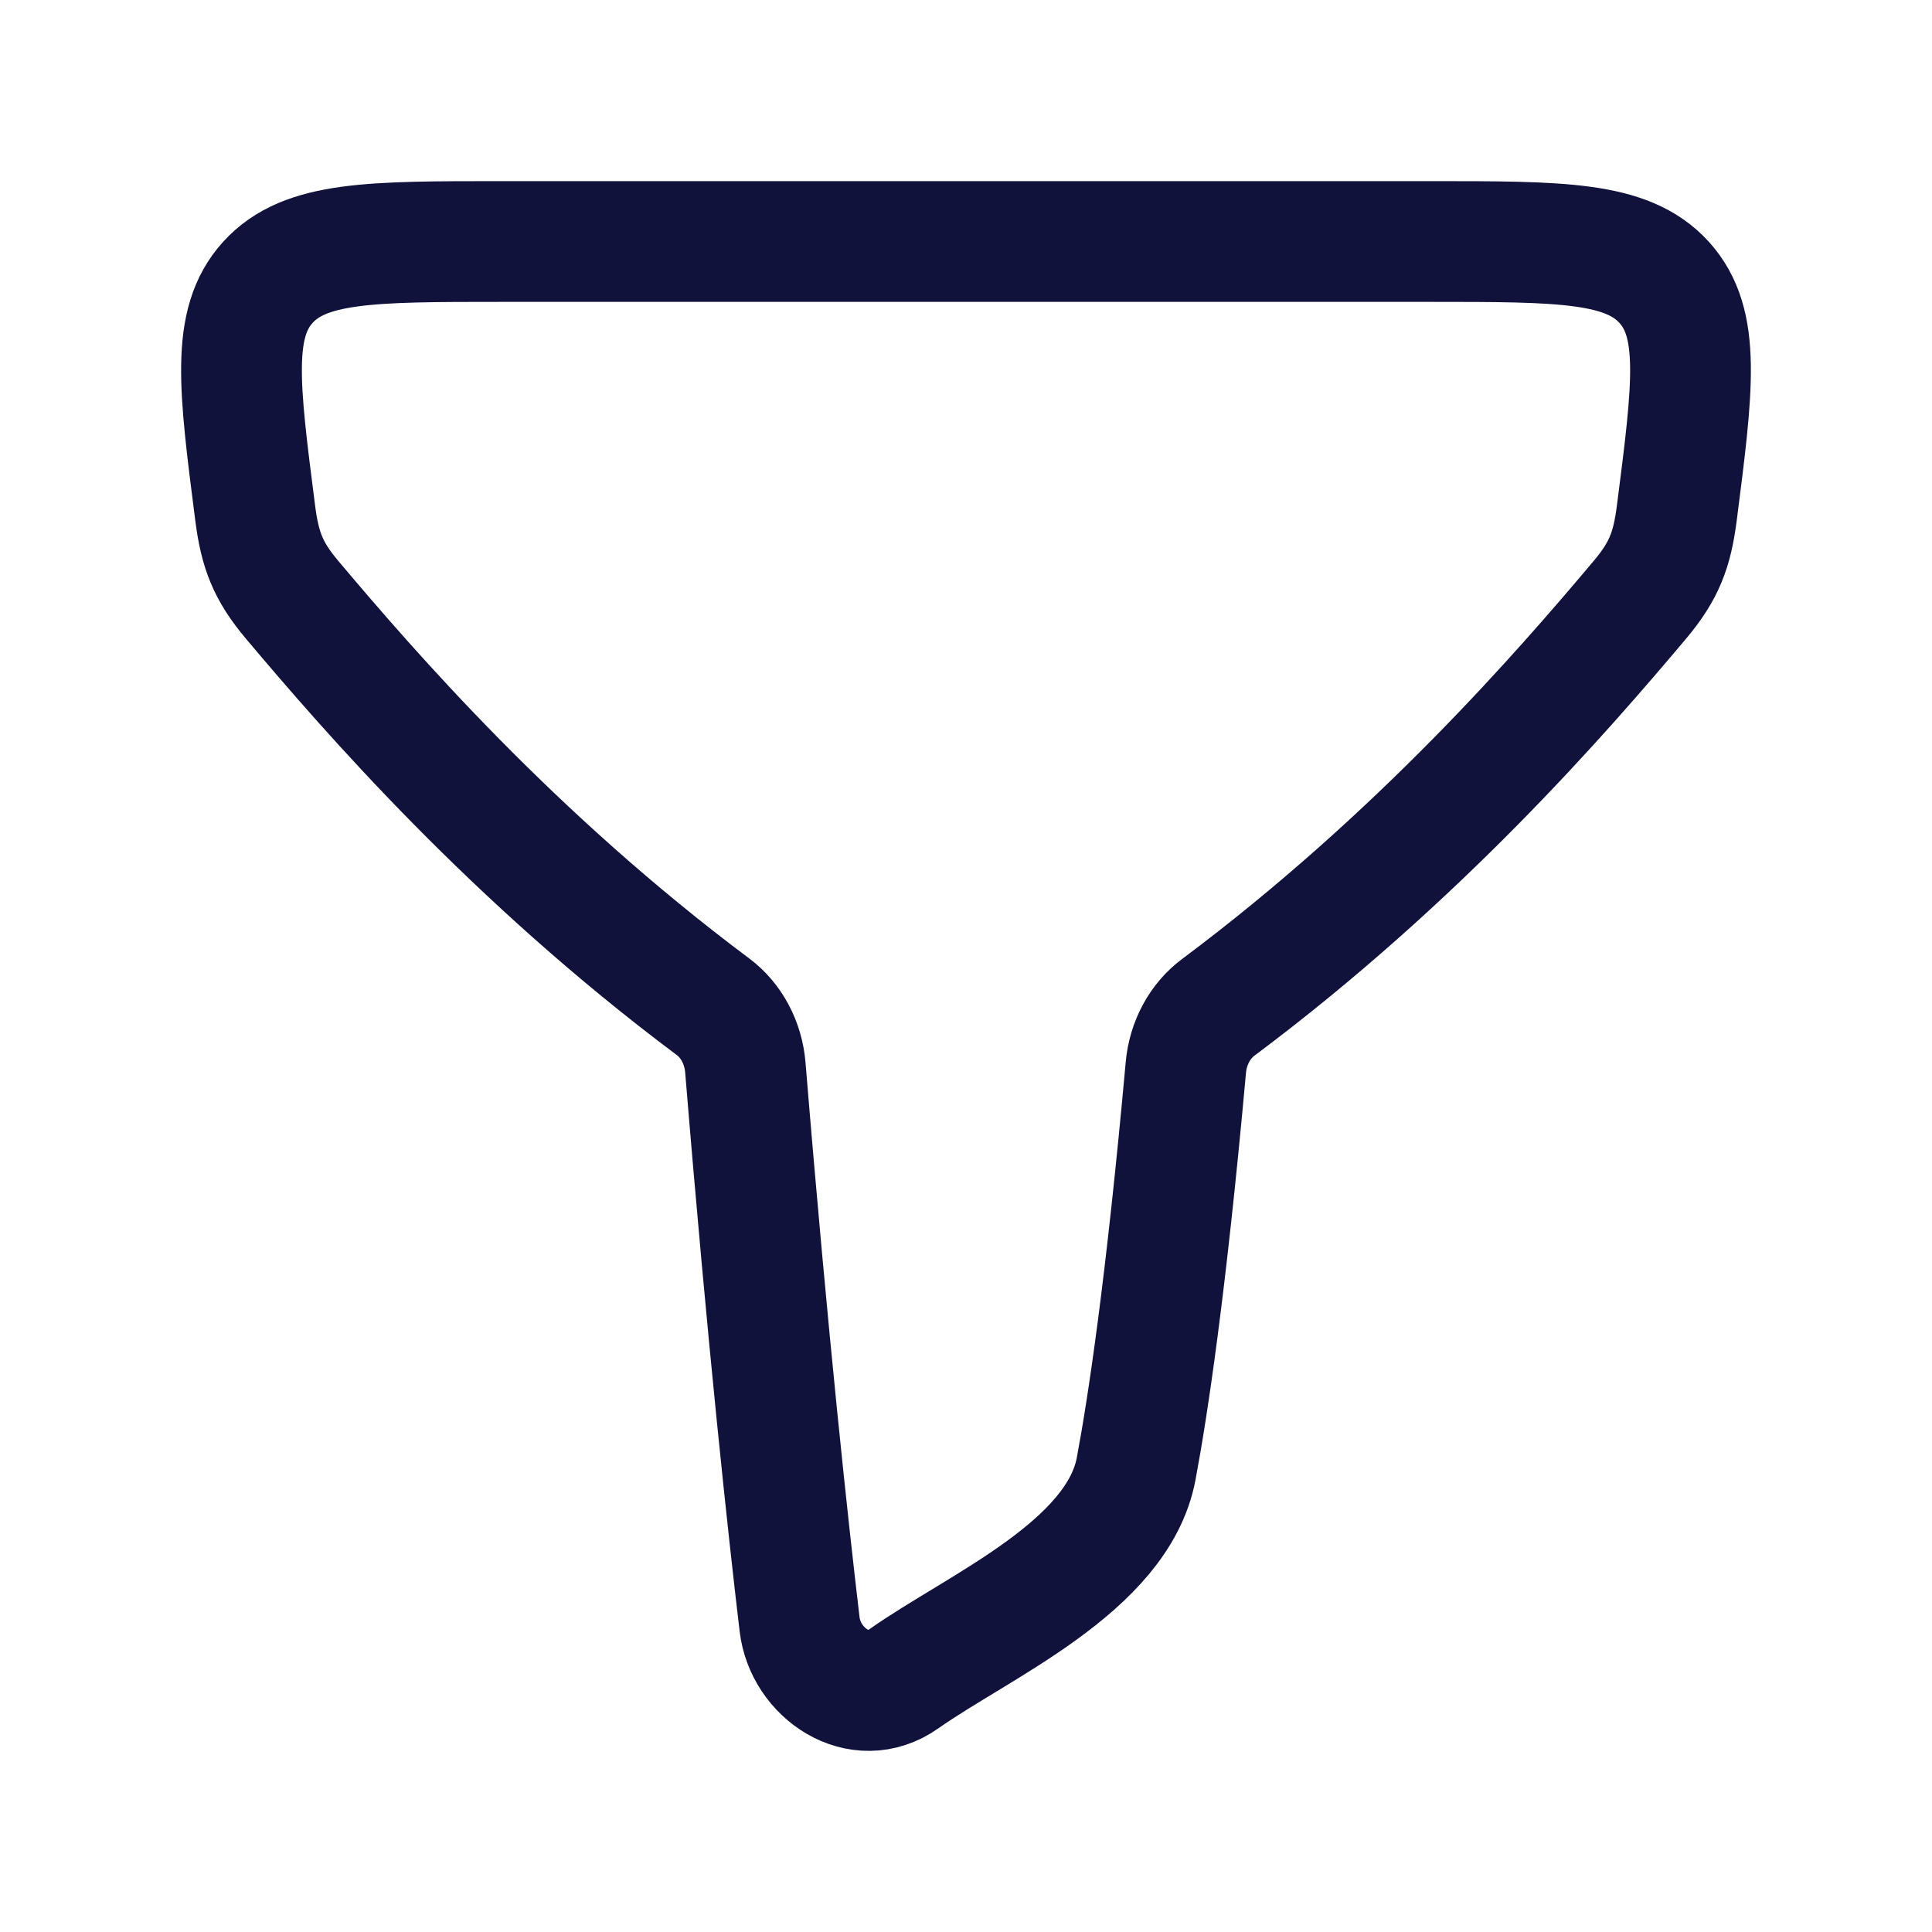 <svg width="24" height="24" viewBox="0 0 24 24" fill="none" xmlns="http://www.w3.org/2000/svg">
<path d="M8.857 12.506C6.369 10.646 4.596 8.599 3.627 7.449C3.328 7.093 3.229 6.832 3.17 6.373C2.968 4.801 2.867 4.015 3.328 3.507C3.789 3 4.604 3 6.234 3H17.766C19.396 3 20.211 3 20.672 3.507C21.133 4.015 21.032 4.801 20.83 6.373C20.771 6.832 20.672 7.093 20.373 7.449C19.403 8.601 17.626 10.651 15.133 12.514C14.907 12.682 14.758 12.957 14.731 13.261C14.484 15.992 14.256 17.488 14.114 18.244C13.885 19.466 12.153 20.201 11.226 20.856C10.674 21.247 10.004 20.782 9.933 20.178C9.796 19.026 9.54 16.686 9.259 13.261C9.234 12.954 9.085 12.676 8.857 12.506Z" stroke="#10123B" stroke-width="1.5" stroke-linecap="round" stroke-linejoin="round"/>
</svg>
